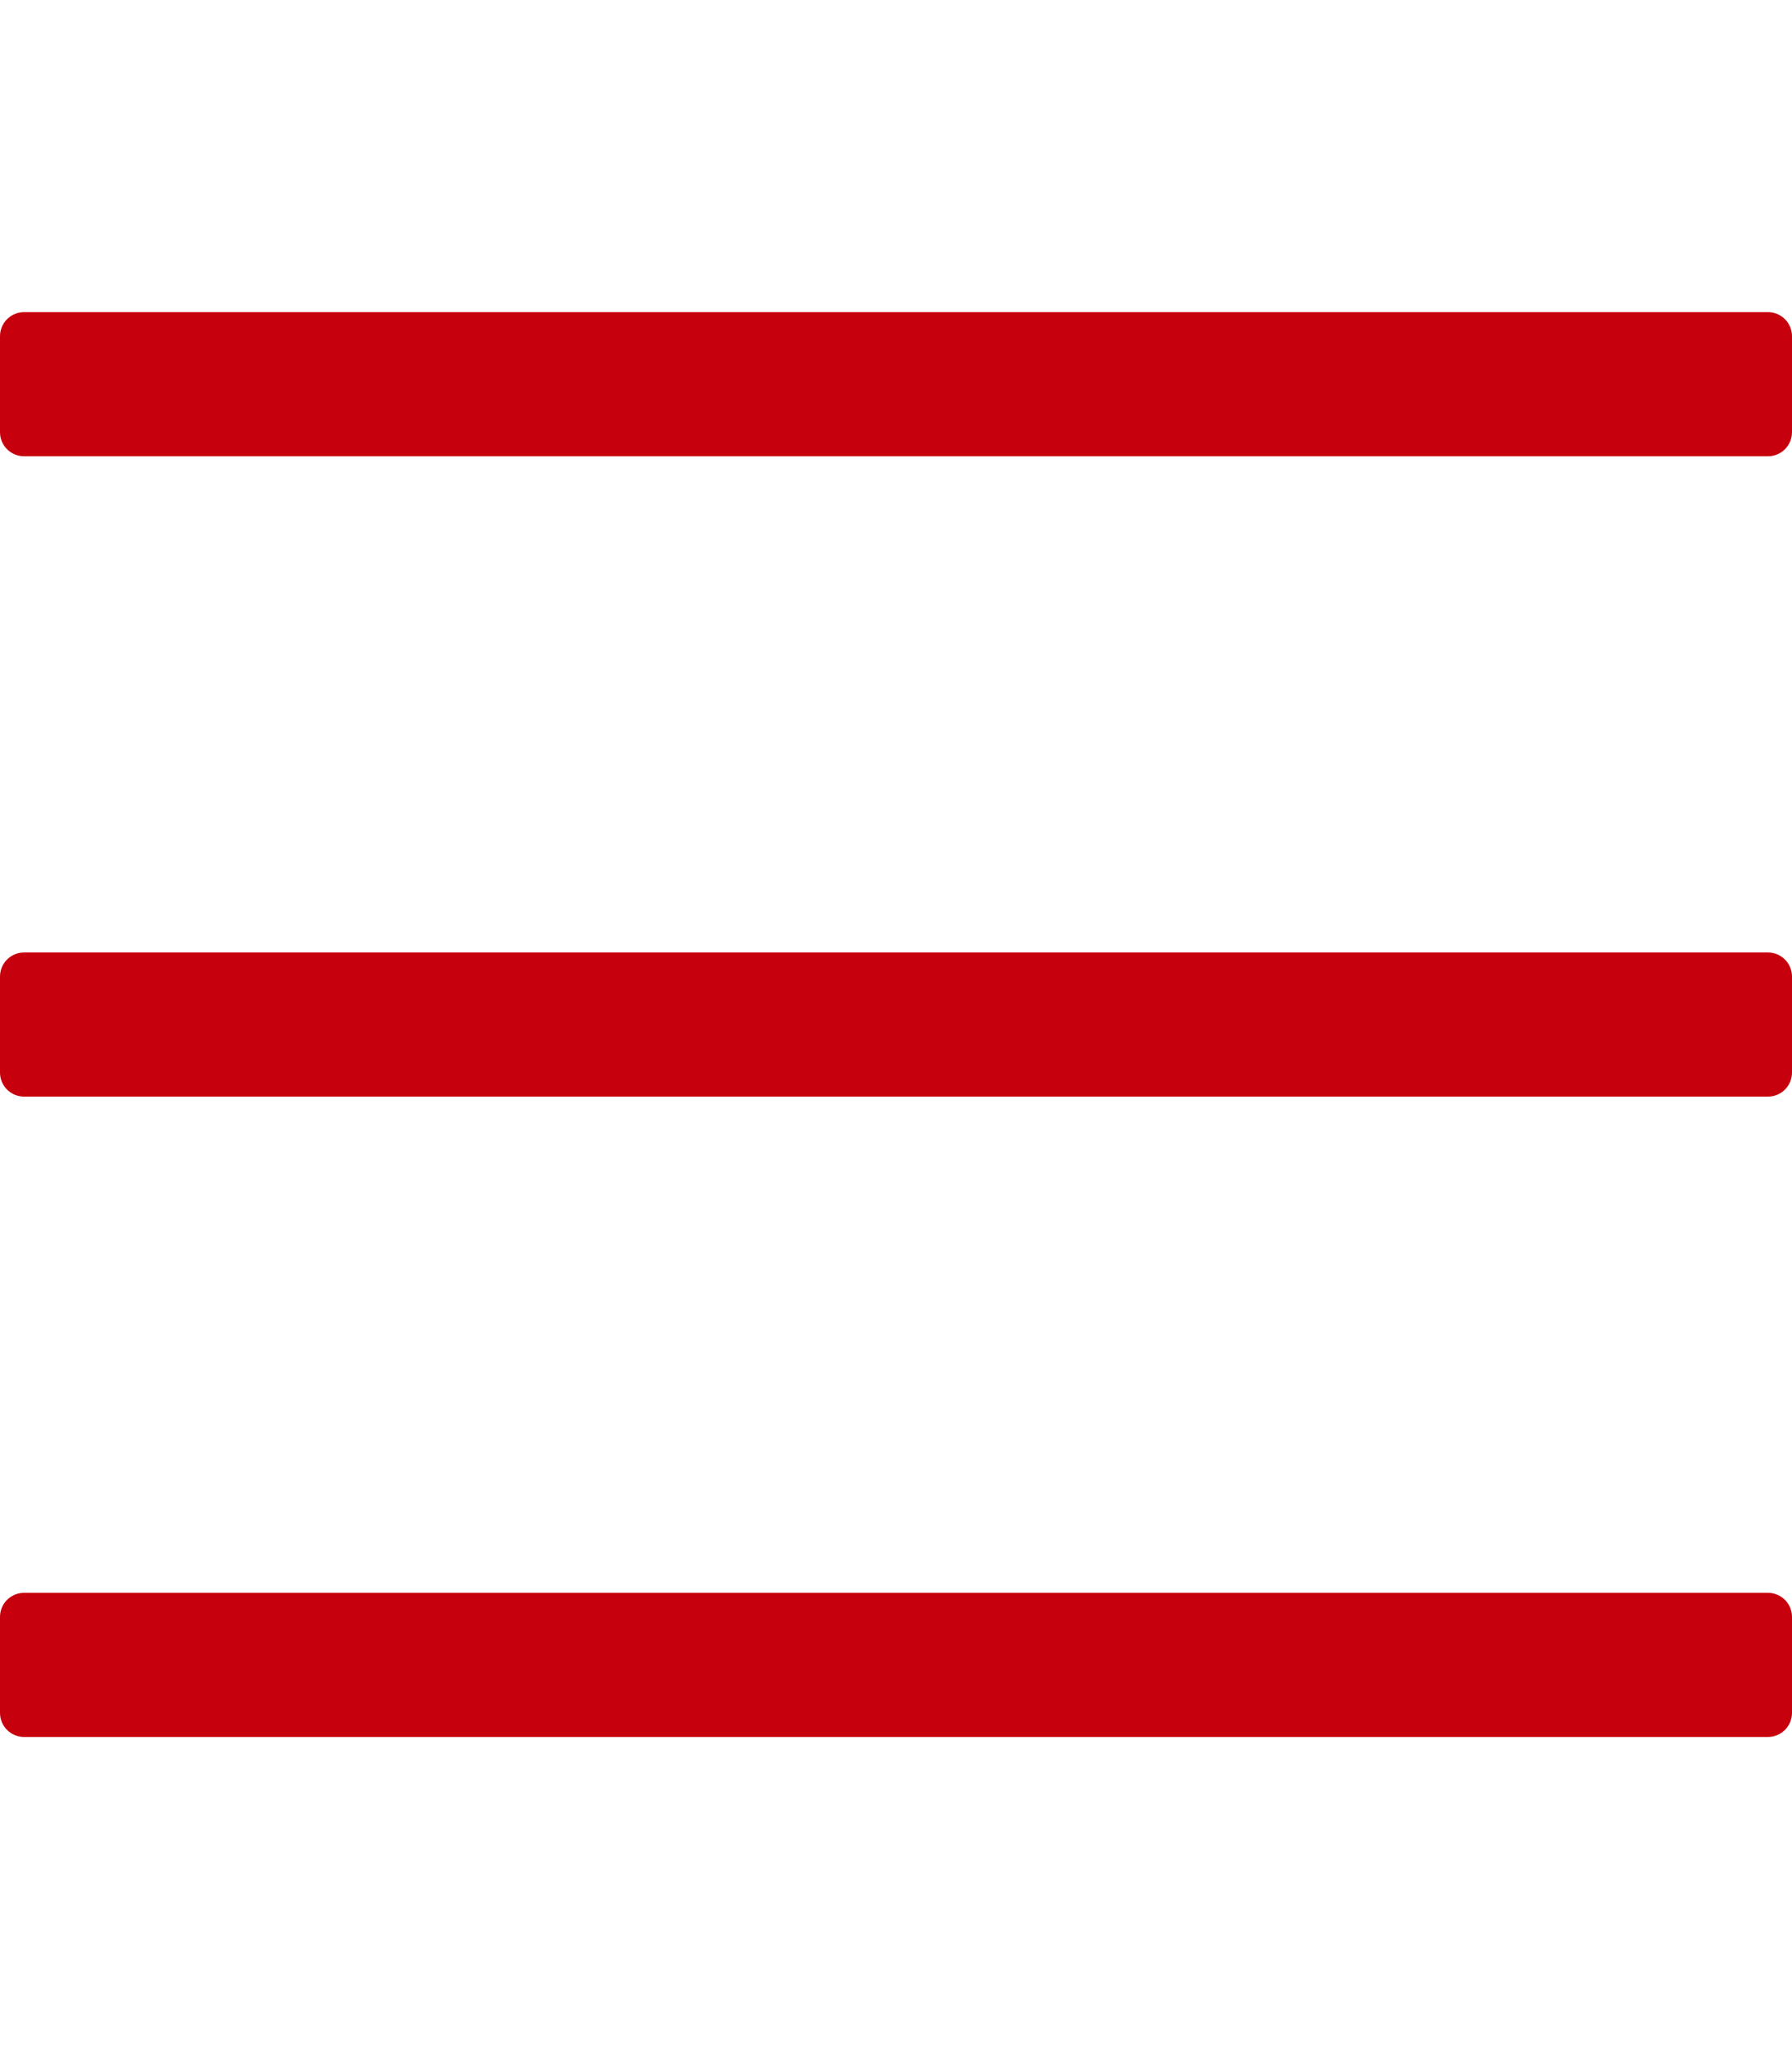 <svg width="21" height="24" viewBox="0 0 21 24" fill="none" xmlns="http://www.w3.org/2000/svg">
<path d="M20.719 5.344H0.281C0.207 5.344 0.135 5.314 0.082 5.261C0.03 5.209 0 5.137 0 5.062L0 3.938C0 3.863 0.03 3.791 0.082 3.739C0.135 3.686 0.207 3.656 0.281 3.656H20.719C20.793 3.656 20.865 3.686 20.918 3.739C20.97 3.791 21 3.863 21 3.938V5.062C21 5.137 20.97 5.209 20.918 5.261C20.865 5.314 20.793 5.344 20.719 5.344ZM20.719 12.844H0.281C0.207 12.844 0.135 12.814 0.082 12.761C0.03 12.709 0 12.637 0 12.562L0 11.438C0 11.363 0.03 11.291 0.082 11.239C0.135 11.186 0.207 11.156 0.281 11.156H20.719C20.793 11.156 20.865 11.186 20.918 11.239C20.97 11.291 21 11.363 21 11.438V12.562C21 12.637 20.97 12.709 20.918 12.761C20.865 12.814 20.793 12.844 20.719 12.844ZM20.719 20.344H0.281C0.207 20.344 0.135 20.314 0.082 20.261C0.03 20.209 0 20.137 0 20.062L0 18.938C0 18.863 0.03 18.791 0.082 18.739C0.135 18.686 0.207 18.656 0.281 18.656H20.719C20.793 18.656 20.865 18.686 20.918 18.739C20.97 18.791 21 18.863 21 18.938V20.062C21 20.137 20.97 20.209 20.918 20.261C20.865 20.314 20.793 20.344 20.719 20.344Z" fill="#C7000D"/>
</svg>
